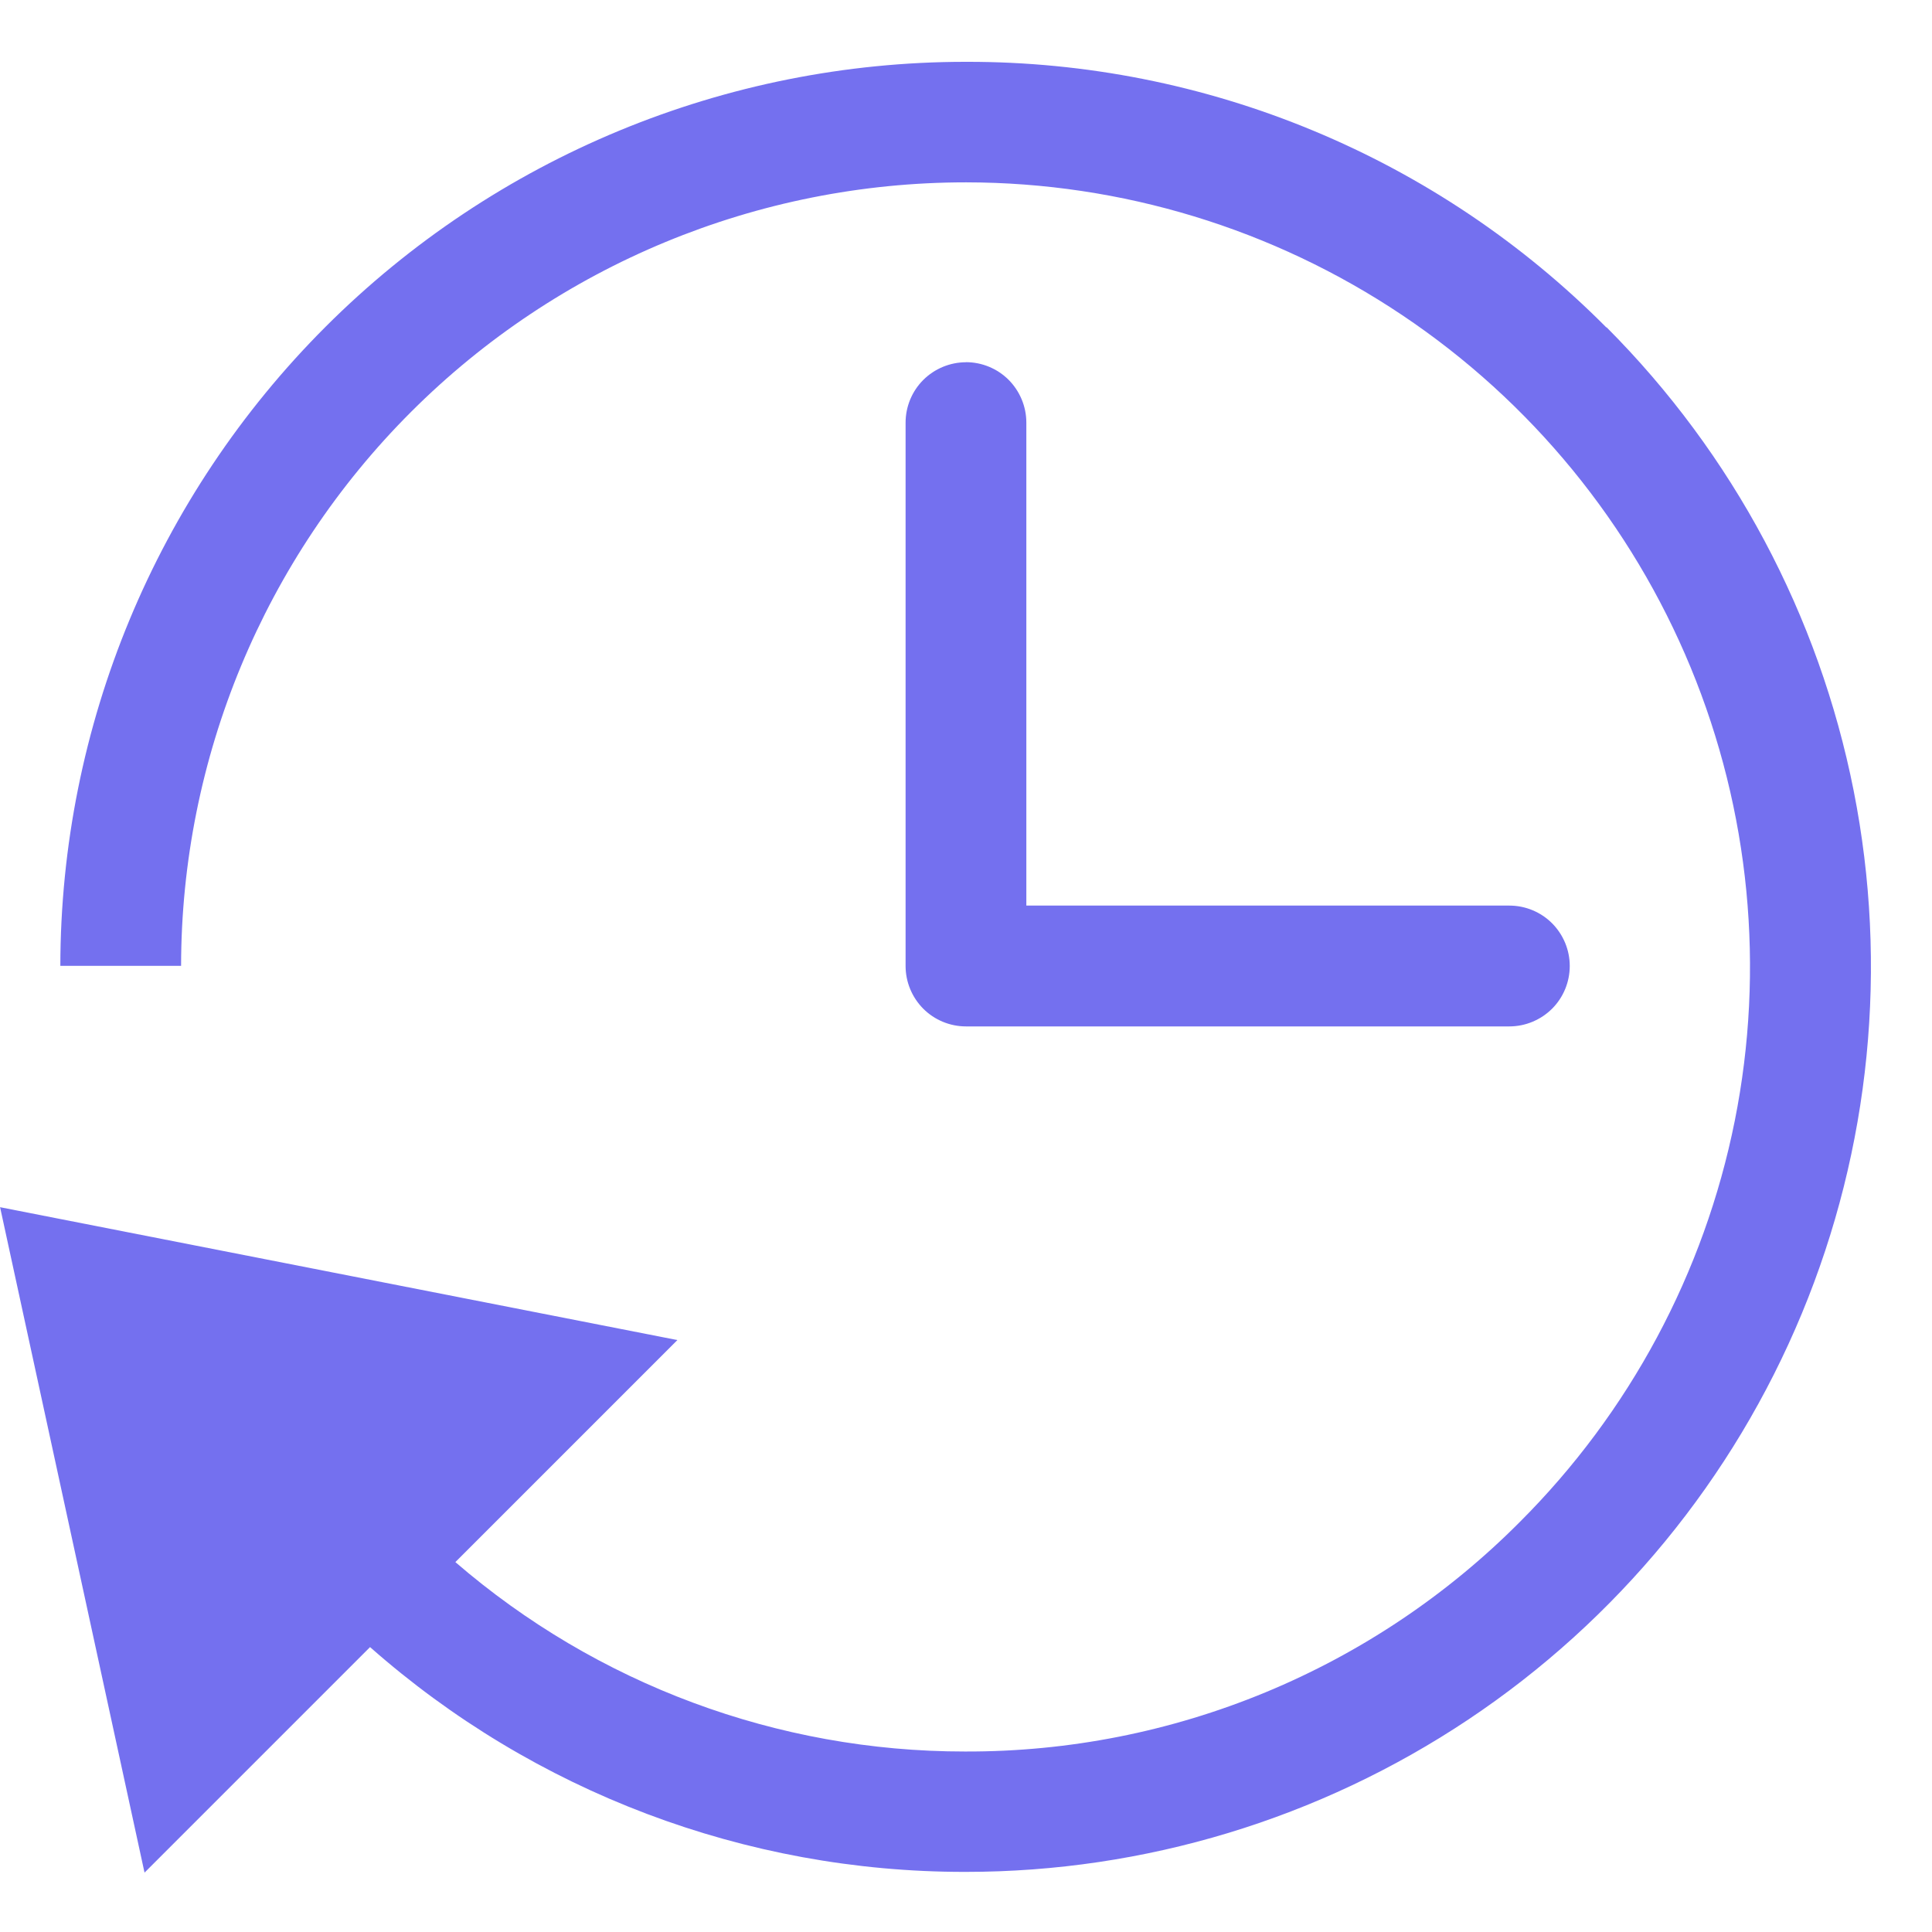 <svg fill="none" height="26" viewBox="0 0 26 26" width="26" xmlns="http://www.w3.org/2000/svg"><g fill="#7470ef"><path d="m21.618 4.407c-1.128-1.136-2.47-2.037-3.948-2.65-1.478-.614-3.064-.928-4.664-.925h-.015c-3.228.001-6.323 1.282-8.607 3.563-2.283 2.281-3.568 5.375-3.572 8.603h1.625c.003-2.797 1.117-5.479 3.096-7.456 1.979-1.977 4.662-3.087 7.46-3.088h.013c2.088.002 4.128.624 5.863 1.786 1.735 1.162 3.086 2.812 3.883 4.742.797 1.93 1.003 4.053.594 6.1-.41 2.047-1.417 3.927-2.895 5.402-.977.982-2.139 1.76-3.419 2.29-1.28.53-2.652.801-4.037.797h-.012c-2.517.001-4.95-.904-6.855-2.549l2.988-2.988-9.115-1.788 1.944 8.955 3.035-3.035c2.209 1.95 5.055 3.026 8.002 3.025h.014c2.408 0 4.762-.714 6.765-2.051s3.564-3.238 4.487-5.463c.923-2.224 1.166-4.672.698-7.035-.468-2.362-1.625-4.533-3.326-6.238z"/><path d="m13 4.875c-.215 0-.422.086-.575.238-.152.152-.238.359-.238.575v7.312c0 .215.086.422.238.575.152.152.359.238.575.238h7.312c.215 0 .422-.086.575-.238.152-.152.238-.359.238-.575s-.086-.422-.238-.575c-.152-.152-.359-.238-.575-.238h-6.5v-6.5c0-.215-.086-.422-.238-.575-.152-.152-.359-.238-.575-.238z"/></g></svg>